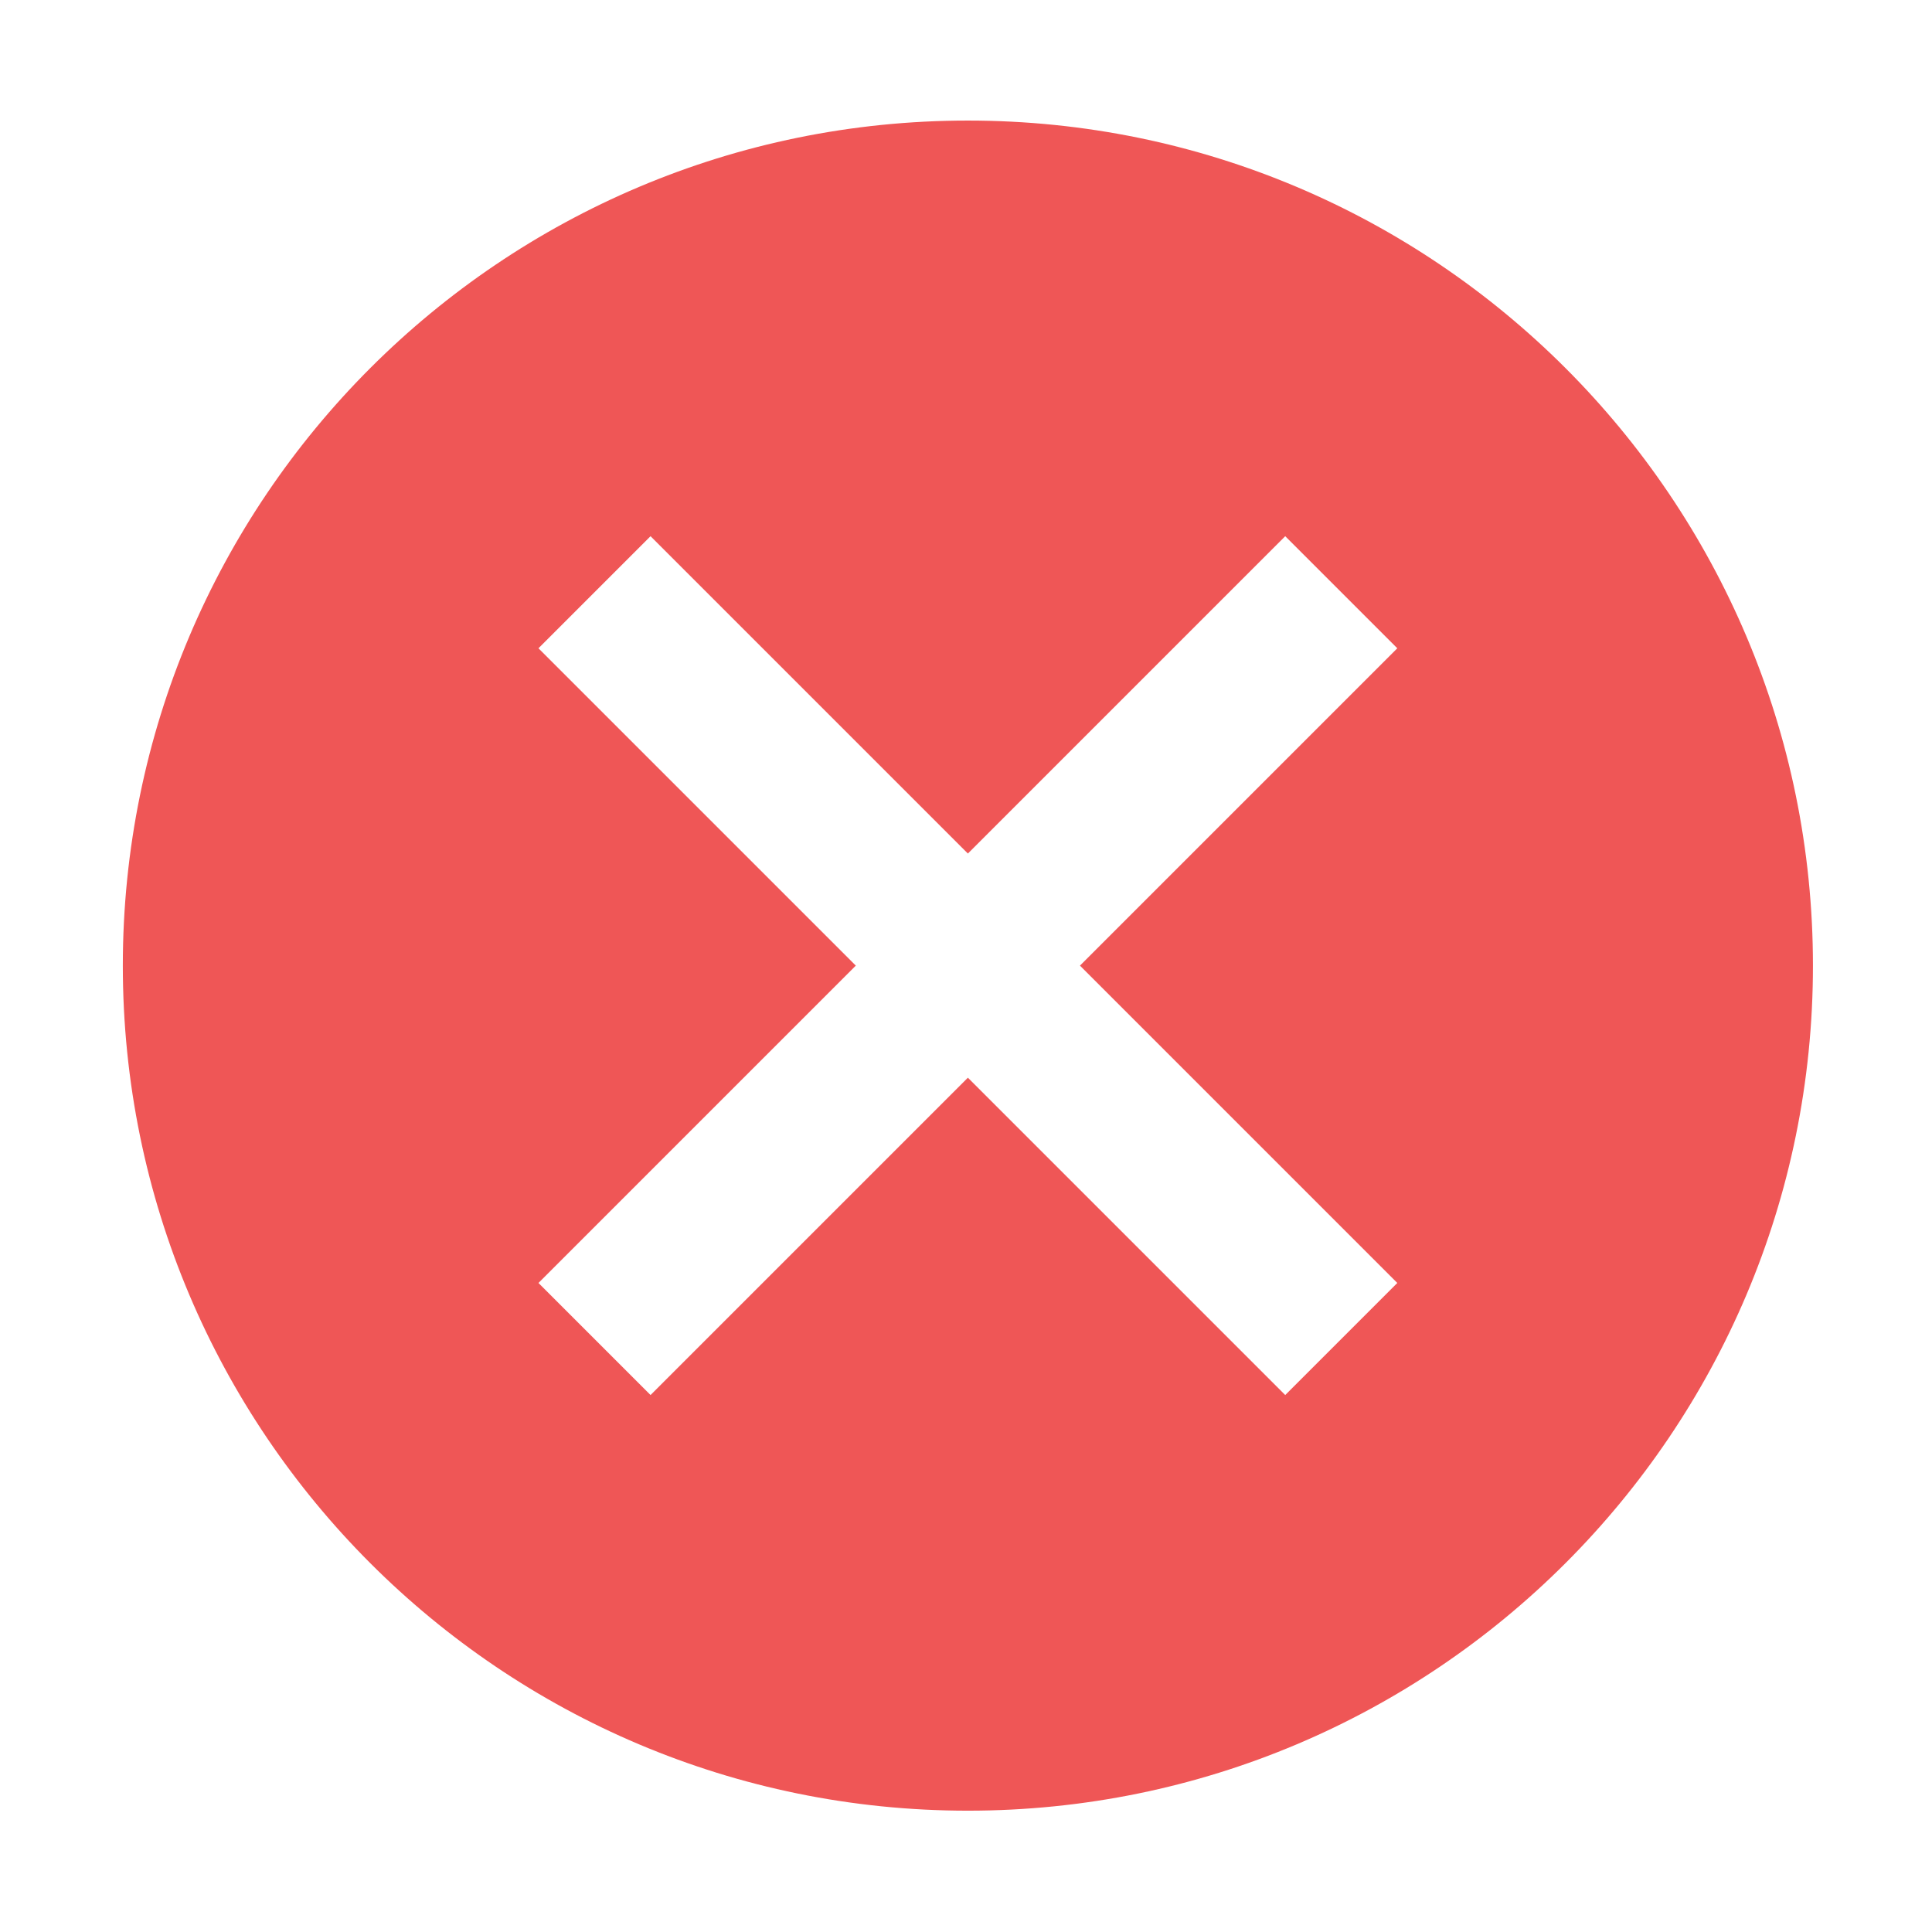 <?xml version="1.0" standalone="no"?><!DOCTYPE svg PUBLIC "-//W3C//DTD SVG 1.1//EN" "http://www.w3.org/Graphics/SVG/1.1/DTD/svg11.dtd"><svg t="1753351373467" class="icon" viewBox="0 0 1024 1024" version="1.1" xmlns="http://www.w3.org/2000/svg" p-id="12323" xmlns:xlink="http://www.w3.org/1999/xlink" width="200" height="200"><path d="M513 63.9c-247.4 0-447.9 200.5-447.9 447.9S265.6 959.7 513 959.7s447.9-200.5 447.9-447.9S760.4 63.9 513 63.9zM740.6 680l-59.4 59.4L513 571.2 344.8 739.4 285.4 680l168.2-168.2-168.2-168.2 59.4-59.4L513 452.4l168.2-168.2 59.4 59.4-168.2 168.2L740.6 680z" fill="#EF5656" p-id="12324"></path></svg>